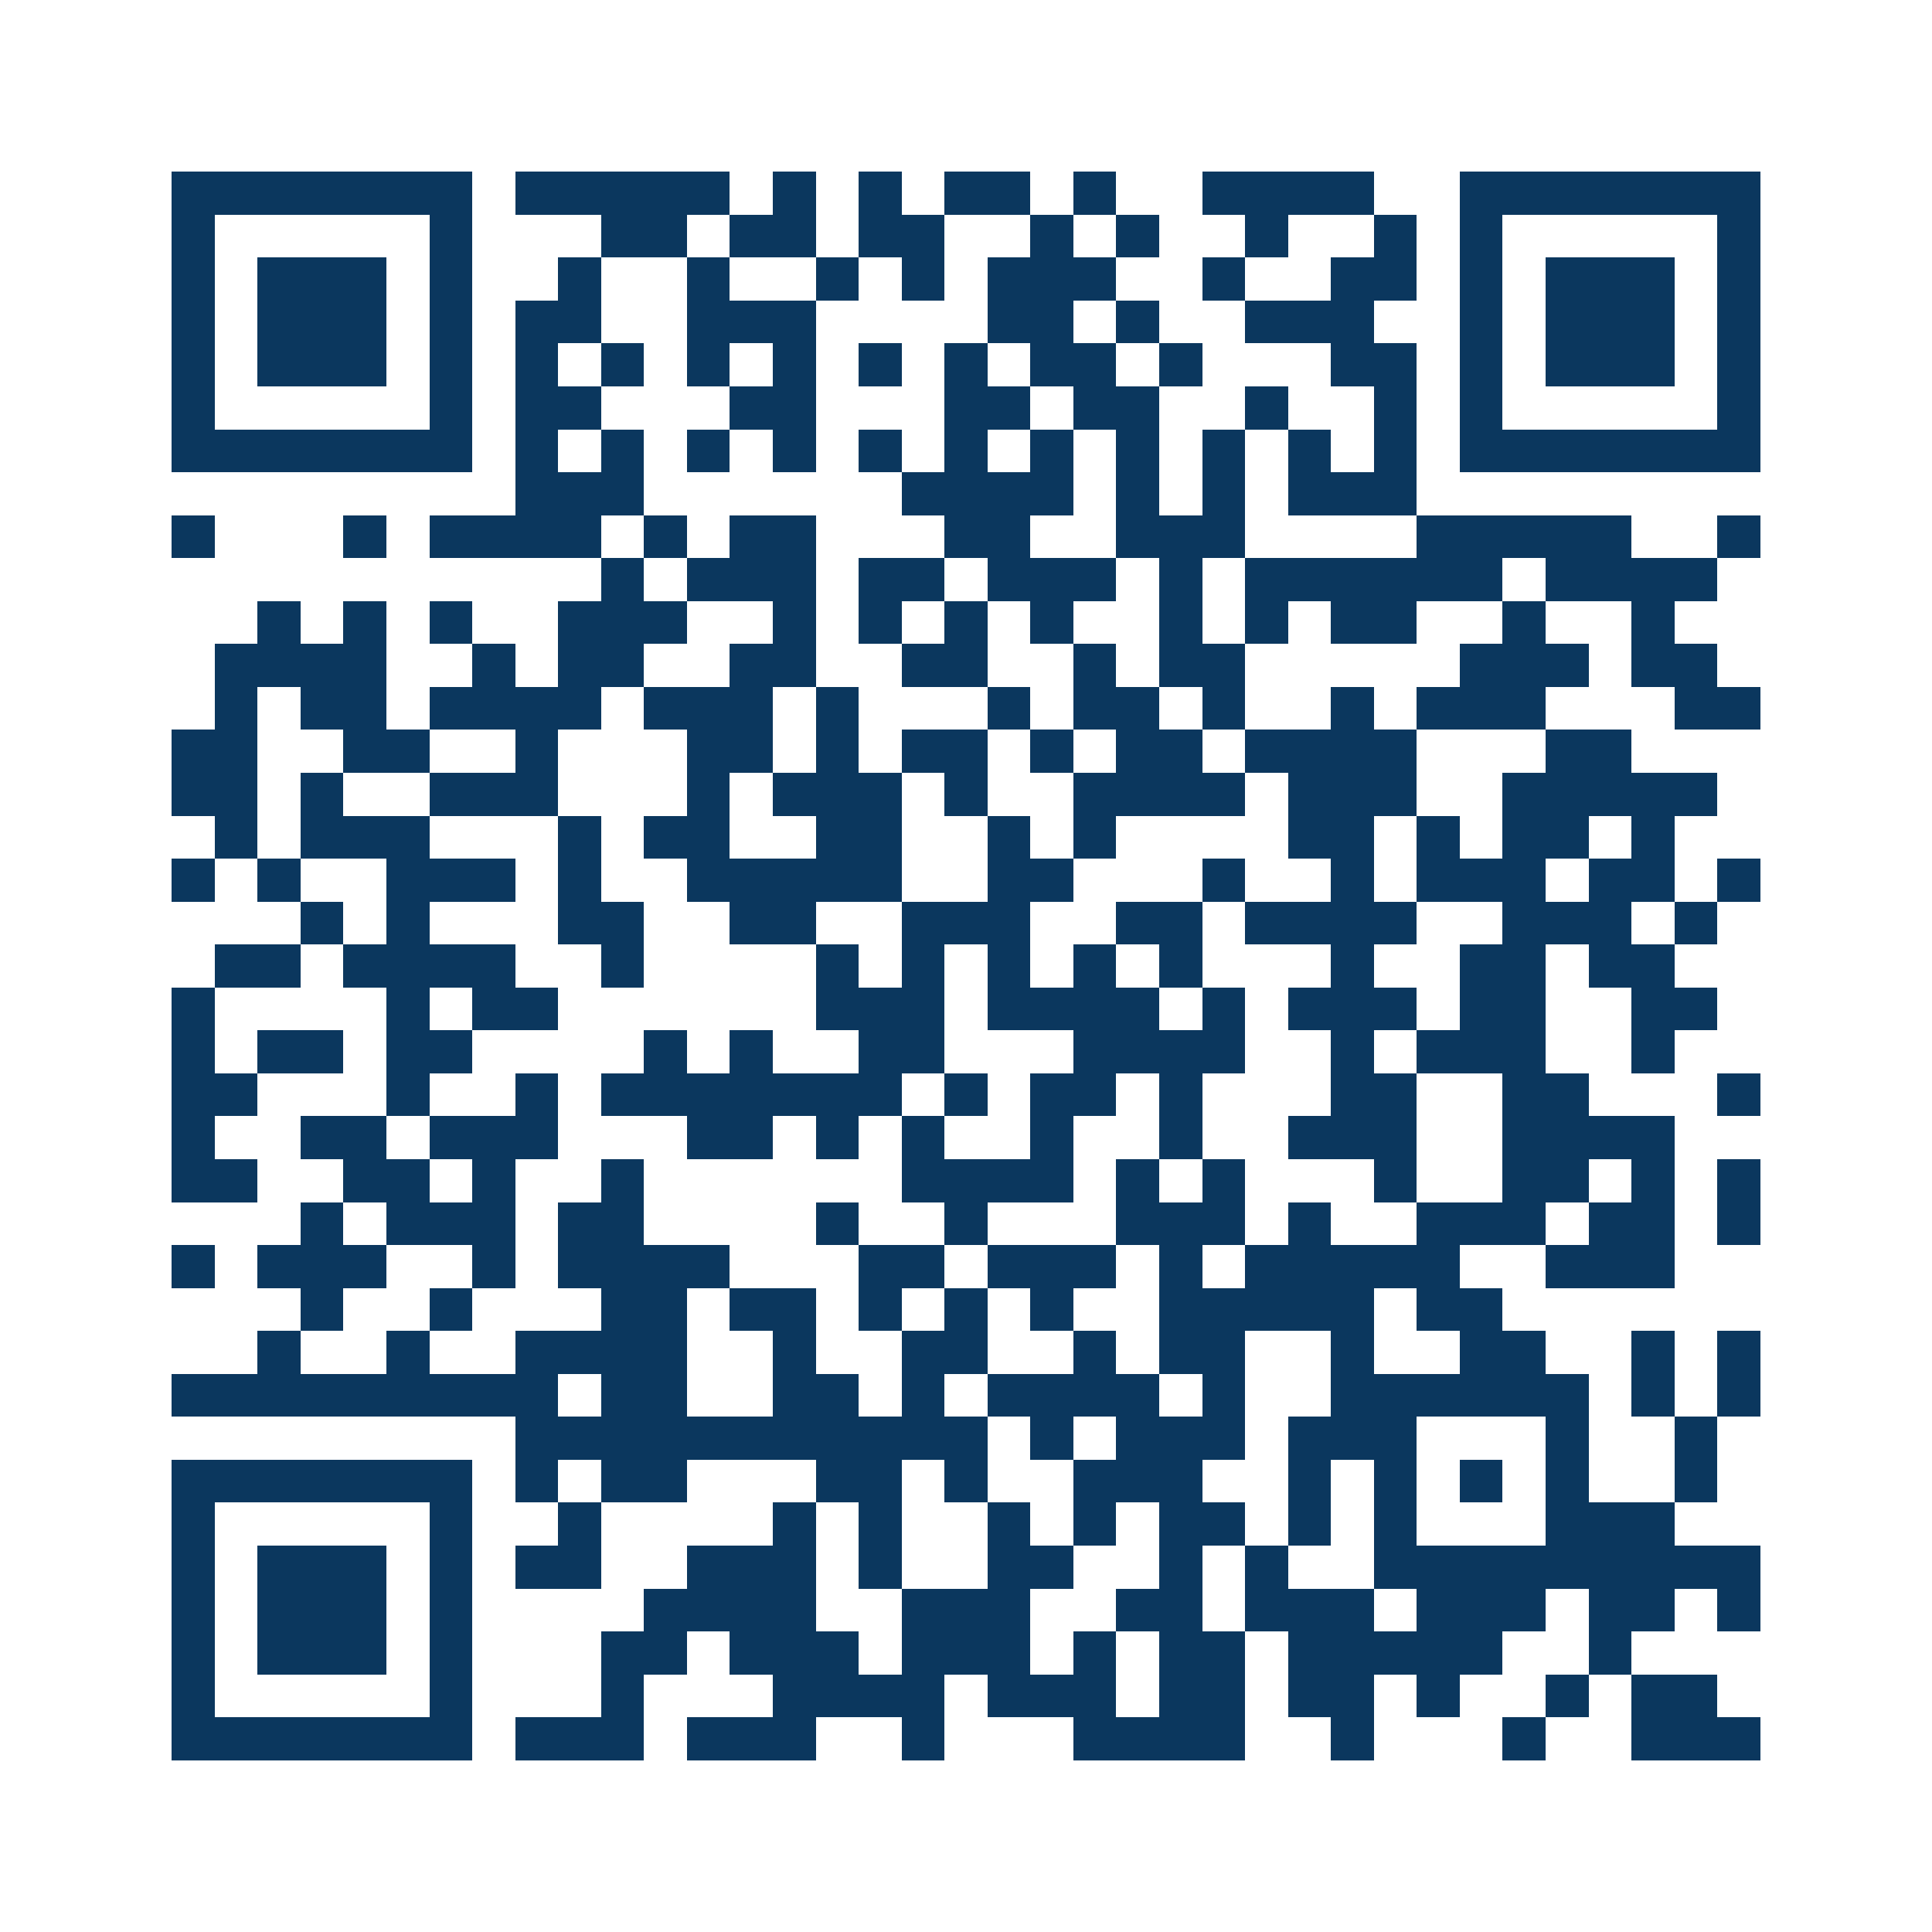 <svg xmlns="http://www.w3.org/2000/svg" width="150" height="150" viewBox="0 0 45 45" shape-rendering="crispEdges"><path fill="#ffffff" d="M0 0h45v45H0z"/><path stroke="#0b375e" d="M4 4.5h7m1 0h5m1 0h1m1 0h1m1 0h2m1 0h1m2 0h4m2 0h7M4 5.5h1m5 0h1m3 0h2m1 0h2m1 0h2m2 0h1m1 0h1m2 0h1m2 0h1m1 0h1m5 0h1M4 6.5h1m1 0h3m1 0h1m2 0h1m2 0h1m2 0h1m1 0h1m1 0h3m2 0h1m2 0h2m1 0h1m1 0h3m1 0h1M4 7.5h1m1 0h3m1 0h1m1 0h2m2 0h3m4 0h2m1 0h1m2 0h3m2 0h1m1 0h3m1 0h1M4 8.5h1m1 0h3m1 0h1m1 0h1m1 0h1m1 0h1m1 0h1m1 0h1m1 0h1m1 0h2m1 0h1m3 0h2m1 0h1m1 0h3m1 0h1M4 9.5h1m5 0h1m1 0h2m3 0h2m3 0h2m1 0h2m2 0h1m2 0h1m1 0h1m5 0h1M4 10.5h7m1 0h1m1 0h1m1 0h1m1 0h1m1 0h1m1 0h1m1 0h1m1 0h1m1 0h1m1 0h1m1 0h1m1 0h7M12 11.5h3m6 0h4m1 0h1m1 0h1m1 0h3M4 12.5h1m3 0h1m1 0h4m1 0h1m1 0h2m3 0h2m2 0h3m4 0h5m2 0h1M14 13.5h1m1 0h3m1 0h2m1 0h3m1 0h1m1 0h6m1 0h4M6 14.5h1m1 0h1m1 0h1m2 0h3m2 0h1m1 0h1m1 0h1m1 0h1m2 0h1m1 0h1m1 0h2m2 0h1m2 0h1M5 15.5h4m2 0h1m1 0h2m2 0h2m2 0h2m2 0h1m1 0h2m5 0h3m1 0h2M5 16.5h1m1 0h2m1 0h4m1 0h3m1 0h1m3 0h1m1 0h2m1 0h1m2 0h1m1 0h3m3 0h2M4 17.5h2m2 0h2m2 0h1m3 0h2m1 0h1m1 0h2m1 0h1m1 0h2m1 0h4m3 0h2M4 18.5h2m1 0h1m2 0h3m3 0h1m1 0h3m1 0h1m2 0h4m1 0h3m2 0h5M5 19.5h1m1 0h3m3 0h1m1 0h2m2 0h2m2 0h1m1 0h1m4 0h2m1 0h1m1 0h2m1 0h1M4 20.5h1m1 0h1m2 0h3m1 0h1m2 0h5m2 0h2m3 0h1m2 0h1m1 0h3m1 0h2m1 0h1M7 21.5h1m1 0h1m3 0h2m2 0h2m2 0h3m2 0h2m1 0h4m2 0h3m1 0h1M5 22.5h2m1 0h4m2 0h1m4 0h1m1 0h1m1 0h1m1 0h1m1 0h1m3 0h1m2 0h2m1 0h2M4 23.5h1m4 0h1m1 0h2m6 0h3m1 0h4m1 0h1m1 0h3m1 0h2m2 0h2M4 24.5h1m1 0h2m1 0h2m4 0h1m1 0h1m2 0h2m3 0h4m2 0h1m1 0h3m2 0h1M4 25.5h2m3 0h1m2 0h1m1 0h7m1 0h1m1 0h2m1 0h1m3 0h2m2 0h2m3 0h1M4 26.5h1m2 0h2m1 0h3m3 0h2m1 0h1m1 0h1m2 0h1m2 0h1m2 0h3m2 0h4M4 27.5h2m2 0h2m1 0h1m2 0h1m6 0h4m1 0h1m1 0h1m3 0h1m2 0h2m1 0h1m1 0h1M7 28.5h1m1 0h3m1 0h2m4 0h1m2 0h1m3 0h3m1 0h1m2 0h3m1 0h2m1 0h1M4 29.5h1m1 0h3m2 0h1m1 0h4m3 0h2m1 0h3m1 0h1m1 0h5m2 0h3M7 30.5h1m2 0h1m3 0h2m1 0h2m1 0h1m1 0h1m1 0h1m2 0h5m1 0h2M6 31.5h1m2 0h1m2 0h4m2 0h1m2 0h2m2 0h1m1 0h2m2 0h1m2 0h2m2 0h1m1 0h1M4 32.5h9m1 0h2m2 0h2m1 0h1m1 0h4m1 0h1m2 0h6m1 0h1m1 0h1M12 33.5h11m1 0h1m1 0h3m1 0h3m3 0h1m2 0h1M4 34.5h7m1 0h1m1 0h2m3 0h2m1 0h1m2 0h3m2 0h1m1 0h1m1 0h1m1 0h1m2 0h1M4 35.5h1m5 0h1m2 0h1m4 0h1m1 0h1m2 0h1m1 0h1m1 0h2m1 0h1m1 0h1m3 0h3M4 36.5h1m1 0h3m1 0h1m1 0h2m2 0h3m1 0h1m2 0h2m2 0h1m1 0h1m2 0h9M4 37.5h1m1 0h3m1 0h1m4 0h4m2 0h3m2 0h2m1 0h3m1 0h3m1 0h2m1 0h1M4 38.5h1m1 0h3m1 0h1m3 0h2m1 0h3m1 0h3m1 0h1m1 0h2m1 0h5m2 0h1M4 39.5h1m5 0h1m3 0h1m3 0h4m1 0h3m1 0h2m1 0h2m1 0h1m2 0h1m1 0h2M4 40.5h7m1 0h3m1 0h3m2 0h1m3 0h4m2 0h1m3 0h1m2 0h3"/></svg>
